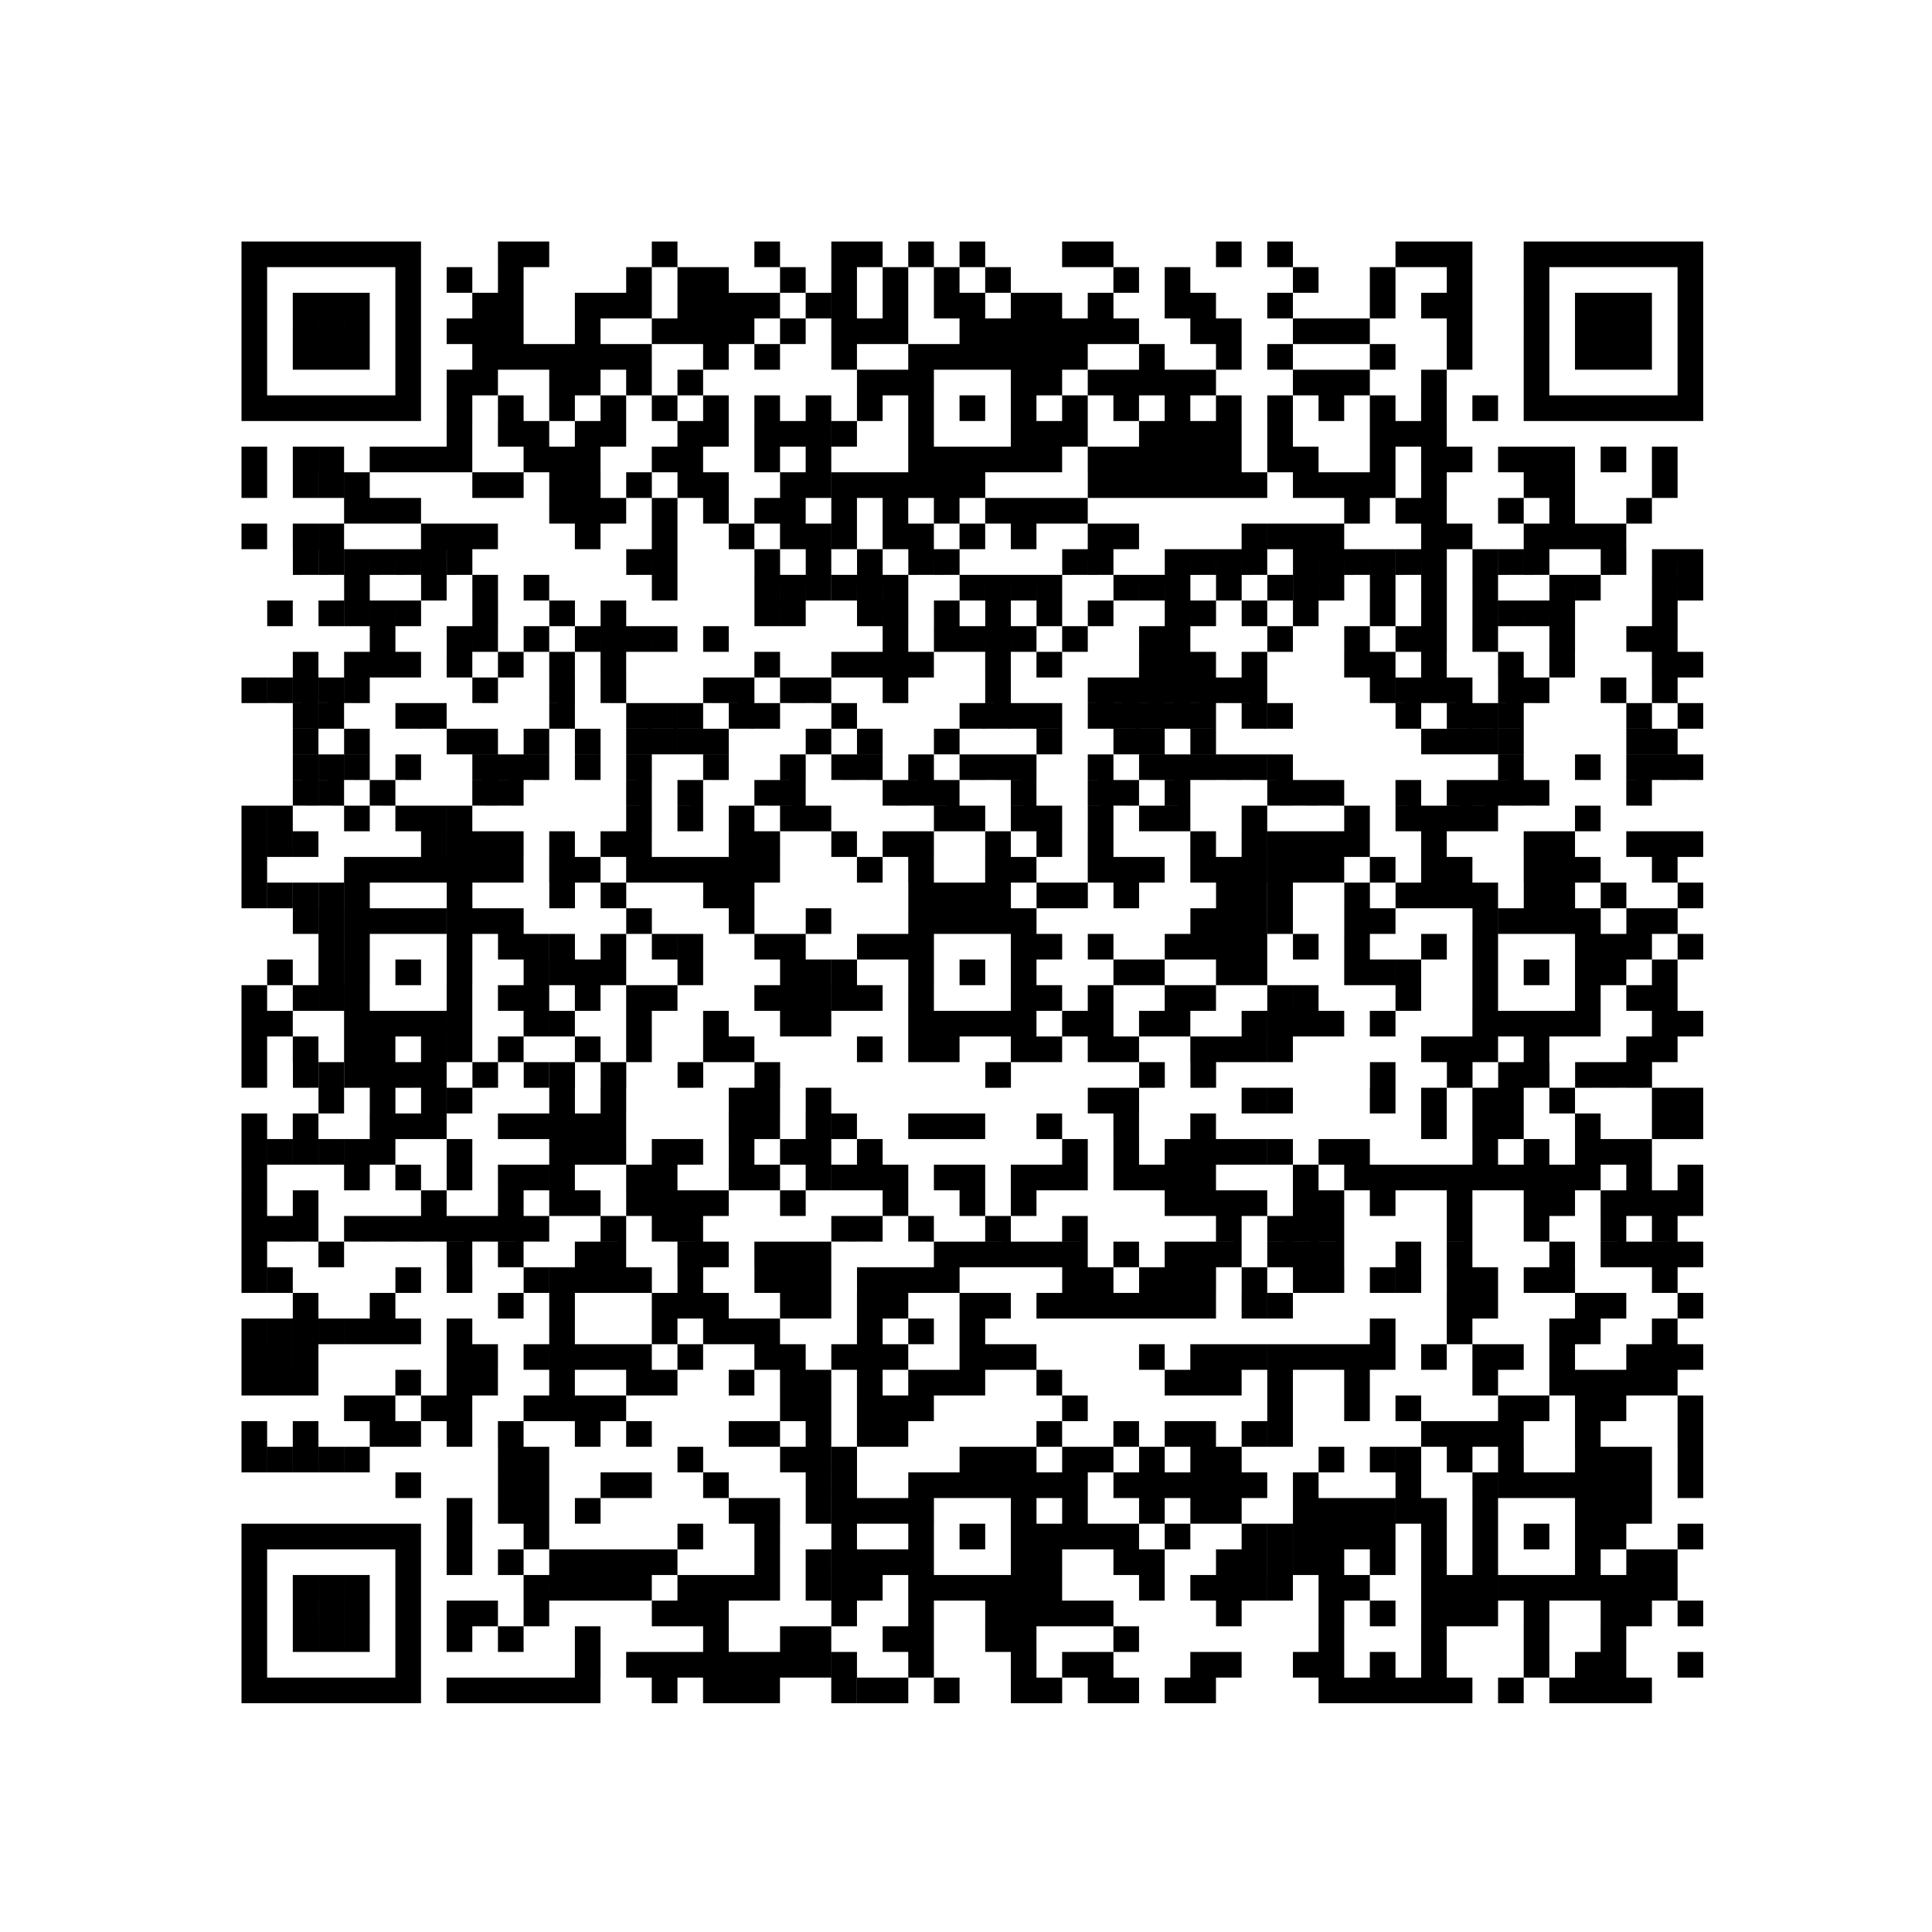 <svg xmlns="http://www.w3.org/2000/svg" xmlns:xlink="http://www.w3.org/1999/xlink" width="152" height="152" viewBox="0 0 152 152">
  <defs>
    <clipPath id="clip-path">
      <path id="União_1" data-name="União 1" d="M108.948,115v-2.017h2.017V115Zm-2.018,0v-2.017h2.018V115Zm-2.017,0v-2.017h2.017V115Zm-2.018,0v-2.017h2.018V115Zm-4.035,0v-2.017h2.018V115Zm-4.035,0v-2.017h2.017V115Zm-2.018,0v-2.017h2.018V115Zm-2.017,0v-2.017h2.017V115Zm-2.018,0v-2.017H90.79V115Zm-2.017,0v-2.017h2.017V115Zm-2.018,0v-2.017h2.018V115Zm-10.088,0v-2.017h2.018V115Zm-2.017,0v-2.017h2.017V115ZM68.6,115v-2.017h2.017V115Zm-2.018,0v-2.017H68.6V115Zm-4.035,0v-2.017h2.018V115Zm-2.018,0v-2.017h2.018V115Zm-6.052,0v-2.017h2.017V115Zm-4.035,0v-2.017h2.017V115Zm-2.018,0v-2.017h2.018V115ZM46.4,115v-2.017h2.017V115Zm-6.053,0v-2.017h2.017V115Zm-2.018,0v-2.017h2.018V115Zm-2.017,0v-2.017h2.017V115Zm-4.035,0v-2.017H34.3V115Zm-6.053,0v-2.017h2.018V115Zm-2.018,0v-2.017h2.018V115Zm-2.017,0v-2.017H24.21V115Zm-2.018,0v-2.017h2.018V115Zm-2.017,0v-2.017h2.017V115Zm-2.018,0v-2.017h2.018V115ZM0,115V100.877H14.123V115Zm2.017-2.017H12.105V102.895H2.017Zm110.965,0v-2.018H115v2.018Zm-6.053,0v-2.018h2.018v2.018Zm-2.017,0v-2.018h2.017v2.018Zm-4.035,0v-2.018h2.017v2.018Zm-8.07,0v-2.018h2.018v2.018Zm-4.035,0v-2.018H90.79v2.018Zm-4.035,0v-2.018h2.018v2.018Zm-2.017,0v-2.018h2.017v2.018Zm-6.053,0v-2.018h2.017v2.018Zm-2.018,0v-2.018h2.018v2.018Zm-8.07,0v-2.018H68.6v2.018Zm-2.017,0v-2.018h2.017v2.018Zm-4.035,0v-2.018h2.018v2.018Zm-8.07,0v-2.018h2.018v2.018Zm-6.052,0v-2.018h2.017v2.018Zm-2.018,0v-2.018H46.4v2.018Zm-2.018,0v-2.018h2.018v2.018Zm-2.017,0v-2.018h2.017v2.018Zm-2.018,0v-2.018h2.018v2.018Zm-2.017,0v-2.018h2.017v2.018Zm-2.018,0v-2.018h2.018v2.018Zm-2.017,0v-2.018H34.3v2.018Zm-2.018,0v-2.018h2.018v2.018Zm-4.035,0v-2.018h2.018v2.018Zm80.7-2.018v-2.017h2.018v2.017Zm-6.052,0v-2.017h2.017v2.017Zm-8.07,0v-2.017h2.018v2.017Zm-8.07,0v-2.017h2.018v2.017Zm-16.14,0v-2.017h2.017v2.017Zm-8.07,0v-2.017h2.018v2.017Zm-2.017,0v-2.017h2.017v2.017Zm-6.053,0v-2.017h2.018v2.017Zm-2.017,0v-2.017h2.017v2.017Zm-6.053,0v-2.017H46.4v2.017Zm-2.018,0v-2.017h2.018v2.017Zm-6.052,0v-2.017h2.017v2.017Zm-10.088,0v-2.017h2.018v2.017Zm-6.053,0v-2.017h2.018v2.017Zm-4.035,0v-2.017h2.018v2.017Zm-8.07,0v-2.017h2.018v2.017Zm-2.018,0v-2.017H8.07v2.017Zm-2.017,0v-2.017H6.052v2.017Zm108.948-2.017V106.93H115v2.018Zm-4.035,0V106.93h2.017v2.018Zm-2.018,0V106.93h2.018v2.018Zm-6.052,0V106.93h2.017v2.018Zm-4.035,0V106.93H98.86v2.018Zm-2.017,0V106.93h2.017v2.018Zm-2.018,0V106.93h2.018v2.018Zm-4.035,0V106.93H90.79v2.018Zm-4.035,0V106.93h2.018v2.018Zm-8.07,0V106.93h2.017v2.018Zm-10.088,0V106.93H68.6v2.018Zm-2.017,0V106.93h2.017v2.018Zm-2.018,0V106.93h2.018v2.018Zm-2.018,0V106.93h2.018v2.018Zm-2.017,0V106.93h2.017v2.018Zm-6.053,0V106.93h2.018v2.018Zm-6.052,0V106.93h2.017v2.018Zm-10.088,0V106.93h2.017v2.018Zm-2.018,0V106.93h2.018v2.018Zm-2.017,0V106.93H34.3v2.018Zm-10.088,0V106.93H24.21v2.018Zm-4.035,0V106.93h2.017v2.018Zm-2.018,0V106.93h2.018v2.018Zm-8.07,0V106.93h2.018v2.018Zm-2.018,0V106.93H8.07v2.018Zm-2.017,0V106.93H6.052v2.018Zm106.93-2.018v-2.017h2.018v2.017Zm-2.017,0v-2.017h2.017v2.017Zm-2.018,0v-2.017h2.018v2.017Zm-2.017,0v-2.017h2.017v2.017Zm-2.018,0v-2.017h2.018v2.017Zm-2.017,0v-2.017h2.017v2.017Zm-2.018,0v-2.017h2.018v2.017Zm-2.018,0v-2.017H98.86v2.017Zm-2.017,0v-2.017h2.017v2.017Zm-2.018,0v-2.017h2.018v2.017Zm-6.052,0v-2.017h2.017v2.017Zm-2.018,0v-2.017h2.018v2.017Zm-4.035,0v-2.017H82.72v2.017Zm-2.018,0v-2.017H80.7v2.017Zm-2.017,0v-2.017h2.017v2.017Zm-2.018,0v-2.017h2.018v2.017Zm-4.035,0v-2.017h2.018v2.017Zm-8.07,0v-2.017h2.018v2.017Zm-2.018,0v-2.017h2.018v2.017Zm-2.017,0v-2.017h2.017v2.017Zm-2.018,0v-2.017h2.018v2.017Zm-2.017,0v-2.017h2.017v2.017Zm-2.018,0v-2.017h2.018v2.017Zm-4.035,0v-2.017h2.018v2.017Zm-2.017,0v-2.017h2.017v2.017Zm-2.018,0v-2.017H46.4v2.017Zm-4.035,0v-2.017h2.017v2.017Zm-2.018,0v-2.017h2.018v2.017Zm-2.017,0v-2.017h2.017v2.017Zm-2.018,0v-2.017h2.018v2.017Zm-4.035,0v-2.017h2.018v2.017Zm-2.017,0v-2.017h2.017v2.017Zm-2.018,0v-2.017h2.018v2.017Zm-2.018,0v-2.017h2.018v2.017Zm-2.017,0v-2.017H24.21v2.017Zm-14.123,0v-2.017h2.018v2.017Zm-2.018,0v-2.017H8.07v2.017Zm-2.017,0v-2.017H6.052v2.017Zm106.93-2.017v-2.018h2.018v2.018Zm-2.017,0v-2.018h2.017v2.018Zm-4.035,0v-2.018h2.017v2.018Zm-8.07,0v-2.018H98.86v2.018Zm-4.035,0v-2.018h2.018v2.018Zm-4.035,0v-2.018H90.79v2.018Zm-4.035,0v-2.018h2.018v2.018Zm-2.017,0v-2.018h2.017v2.018Zm-2.018,0v-2.018H82.72v2.018Zm-2.018,0v-2.018H80.7v2.018Zm-2.017,0v-2.018h2.017v2.018Zm-6.053,0v-2.018h2.018v2.018Zm-2.017,0v-2.018h2.017v2.018Zm-6.053,0v-2.018h2.018v2.018Zm-2.018,0v-2.018h2.018v2.018Zm-8.07,0v-2.018h2.018v2.018Zm-2.017,0v-2.018h2.017v2.018Zm-2.018,0v-2.018h2.018v2.018Zm-2.017,0v-2.018h2.017v2.018Zm-2.018,0v-2.018H46.4v2.018Zm-4.035,0v-2.018h2.017v2.018Zm-8.07,0v-2.018H34.3v2.018Zm-2.018,0v-2.018h2.018v2.018Zm-2.017,0v-2.018h2.017v2.018Zm-2.018,0v-2.018h2.018v2.018Zm-2.018,0v-2.018h2.018v2.018Zm-4.035,0v-2.018h2.018v2.018Zm-4.035,0v-2.018h2.018v2.018Zm96.842-2.018v-2.017H115v2.017Zm-6.053,0v-2.017h2.018v2.017Zm-2.017,0v-2.017h2.017v2.017Zm-4.035,0v-2.017h2.017v2.017Zm-4.035,0v-2.017H98.86v2.017Zm-4.035,0v-2.017h2.018v2.017Zm-4.035,0v-2.017H90.79v2.017Zm-2.017,0v-2.017h2.017v2.017Zm-2.018,0v-2.017h2.018v2.017Zm-2.017,0v-2.017h2.017v2.017Zm-2.018,0v-2.017H82.72v2.017Zm-2.018,0v-2.017H80.7v2.017Zm-6.052,0v-2.017h2.017v2.017Zm-4.035,0v-2.017h2.017v2.017Zm-2.018,0v-2.017H68.6v2.017Zm-2.017,0v-2.017h2.017v2.017Zm-2.018,0v-2.017h2.018v2.017Zm-2.018,0v-2.017h2.018v2.017Zm-4.035,0v-2.017h2.018v2.017Zm-4.035,0v-2.017h2.018v2.017Zm-6.052,0v-2.017h2.017v2.017Zm-6.053,0v-2.017h2.017v2.017Zm-6.053,0v-2.017h2.018v2.017Zm-12.105,0v-2.017H24.21v2.017Zm-6.053,0v-2.017h2.018v2.017Zm92.807-2.017V98.86h2.017v2.018Zm-2.018,0V98.86h2.018v2.018Zm-2.017,0V98.86h2.017v2.018Zm-8.07,0V98.86H98.86v2.018Zm-4.035,0V98.86h2.018v2.018Zm-2.017,0V98.86h2.017v2.018Zm-2.018,0V98.86H90.79v2.018Zm-2.017,0V98.86h2.017v2.018Zm-2.018,0V98.86h2.018v2.018Zm-2.017,0V98.86h2.017v2.018Zm-6.053,0V98.86h2.017v2.018Zm-2.018,0V98.86h2.018v2.018Zm-4.035,0V98.86h2.018v2.018Zm-6.052,0V98.86h2.017v2.018Zm-4.035,0V98.86h2.018v2.018Zm-8.07,0V98.86h2.018v2.018Zm-2.017,0V98.86h2.017v2.018Zm-2.018,0V98.86h2.018v2.018Zm-2.017,0V98.86h2.017v2.018Zm-2.018,0V98.86H46.4v2.018Zm-4.035,0V98.86h2.017v2.018Zm-2.018,0V98.86h2.018v2.018Zm-12.105,0V98.86h2.018v2.018Zm-4.035,0V98.86H24.21v2.018Zm-2.018,0V98.86h2.018v2.018Zm-4.035,0V98.86h2.018v2.018Zm96.842-2.018V96.842H115V98.86Zm-4.035,0V96.842h2.017V98.86Zm-2.018,0V96.842h2.018V98.86Zm-2.017,0V96.842h2.017V98.86Zm-2.018,0V96.842h2.018V98.86Zm-2.017,0V96.842h2.017V98.86Zm-2.018,0V96.842h2.018V98.86Zm-2.018,0V96.842H98.86V98.86Zm-6.052,0V96.842h2.017V98.86Zm-8.07,0V96.842h2.017V98.86Zm-4.035,0V96.842H80.7V98.86Zm-2.017,0V96.842h2.017V98.86Zm-2.018,0V96.842h2.018V98.86Zm-2.017,0V96.842h2.017V98.86Zm-2.018,0V96.842h2.018V98.86Zm-2.017,0V96.842h2.017V98.86Zm-4.035,0V96.842h2.017V98.86Zm-2.018,0V96.842h2.018V98.86Zm-2.018,0V96.842h2.018V98.86Zm-2.017,0V96.842h2.017V98.86Zm-2.018,0V96.842h2.018V98.86Zm-2.017,0V96.842h2.017V98.86Zm-2.018,0V96.842h2.018V98.86Zm-6.052,0V96.842h2.017V98.86Zm-2.018,0V96.842H46.4V98.86Zm-8.07,0V96.842h2.017V98.86Zm-6.053,0V96.842h2.018V98.86Zm-2.017,0V96.842h2.017V98.86Zm-6.053,0V96.842H24.21V98.86Zm-2.018,0V96.842h2.018V98.86Zm-8.07,0V96.842h2.018V98.86Zm100.877-2.018V94.825H115v2.017Zm-4.035,0V94.825h2.017v2.017Zm-2.018,0V94.825h2.018v2.017Zm-2.017,0V94.825h2.017v2.017Zm-6.053,0V94.825h2.018v2.017Zm-4.035,0V94.825h2.017v2.017Zm-4.035,0V94.825h2.017v2.017Zm-2.018,0V94.825H90.79v2.017Zm-4.035,0V94.825h2.018v2.017Zm-8.07,0V94.825h2.017v2.017Zm-2.018,0V94.825h2.018v2.017Zm-4.035,0V94.825h2.018v2.017Zm-4.035,0V94.825H68.6v2.017Zm-2.017,0V94.825h2.017v2.017Zm-4.035,0V94.825h2.018v2.017Zm-2.017,0V94.825h2.017v2.017Zm-2.018,0V94.825h2.018v2.017Zm-10.087,0V94.825h2.017v2.017Zm-2.018,0V94.825H46.4v2.017Zm-2.018,0V94.825h2.018v2.017Zm-8.07,0V94.825h2.018v2.017Zm-12.105,0V94.825H24.21v2.017Zm-2.018,0V94.825h2.018v2.017Zm-12.105,0V94.825h2.018v2.017Zm-2.018,0V94.825H8.07v2.017Zm-2.017,0V94.825H6.052v2.017Zm-2.018,0V94.825H4.035v2.017ZM0,96.842V94.825H2.017v2.017Zm112.983-2.017V92.807H115v2.018Zm-8.07,0V92.807h2.017v2.018Zm-6.053,0V92.807h2.018v2.018Zm-2.018,0V92.807H98.86v2.018Zm-2.017,0V92.807h2.017v2.018Zm-2.018,0V92.807h2.018v2.018Zm-12.105,0V92.807H82.72v2.018Zm-2.018,0V92.807H80.7v2.018Zm-4.035,0V92.807h2.018v2.018Zm-2.017,0V92.807h2.017v2.018Zm-4.035,0V92.807h2.017v2.018Zm-6.053,0V92.807h2.018v2.018Zm-12.105,0V92.807h2.017v2.018Zm-2.018,0V92.807h2.018v2.018Zm-4.035,0V92.807H46.4v2.018Zm-4.035,0V92.807h2.017v2.018Zm-2.018,0V92.807h2.018v2.018Zm-8.07,0V92.807h2.018v2.018Zm-4.035,0V92.807h2.018v2.018Zm-6.053,0V92.807h2.018v2.018Zm-4.035,0V92.807h2.018v2.018Zm-4.035,0V92.807h2.018v2.018Zm-2.017,0V92.807h2.017v2.018Zm-6.053,0V92.807H6.052v2.018ZM0,94.825V92.807H2.017v2.018Zm112.983-2.018V90.79H115v2.017Zm-6.053,0V90.79h2.018v2.017Zm-2.017,0V90.79h2.017v2.017Zm-4.035,0V90.79h2.017v2.017Zm-2.018,0V90.79h2.018v2.017Zm-8.07,0V90.79h2.017v2.017Zm-4.035,0V90.79h2.017v2.017Zm-6.053,0V90.79H82.72v2.017Zm-16.14,0V90.79h2.017v2.017Zm-12.106,0V90.79h2.018v2.017Zm-2.017,0V90.79h2.017v2.017Zm-2.018,0V90.79h2.018v2.017Zm-4.035,0V90.79H46.4v2.017Zm-2.018,0V90.79h2.018v2.017Zm-14.123,0V90.79h2.017v2.017Zm-2.018,0V90.79h2.018v2.017Zm-2.018,0V90.79h2.018v2.017Zm-2.017,0V90.79H24.21v2.017Zm-6.053,0V90.79h2.018v2.017Zm-2.017,0V90.79H16.14v2.017Zm-4.035,0V90.79h2.017v2.017Zm-2.018,0V90.79h2.018v2.017ZM110.965,90.79V88.772h2.018V90.79Zm-2.017,0V88.772h2.017V90.79Zm-2.018,0V88.772h2.018V90.79Zm-2.017,0V88.772h2.017V90.79Zm-2.018,0V88.772h2.018V90.79Zm-6.053,0V88.772H98.86V90.79Zm-10.087,0V88.772h2.017V90.79Zm-6.053,0V88.772H82.72V90.79Zm-4.035,0V88.772h2.017V90.79Zm-2.018,0V88.772h2.018V90.79Zm-2.017,0V88.772h2.017V90.79Zm-10.088,0V88.772h2.018V90.79Zm-6.053,0V88.772h2.018V90.79Zm-2.017,0V88.772h2.017V90.79Zm-2.018,0V88.772h2.018V90.79Zm-4.035,0V88.772h2.018V90.79Zm-4.035,0V88.772H46.4V90.79Zm-2.018,0V88.772h2.018V90.79Zm-4.035,0V88.772h2.018V90.79Zm-6.052,0V88.772H34.3V90.79Zm-2.018,0V88.772h2.018V90.79Zm-6.053,0V88.772h2.018V90.79Zm-6.052,0V88.772h2.017V90.79Zm-2.018,0V88.772h2.018V90.79Zm-4.035,0V88.772h2.018V90.79Zm-8.07,0V88.772H6.052V90.79Zm-2.018,0V88.772H4.035V90.79ZM0,90.79V88.772H2.017V90.79Zm112.983-2.018V86.755H115v2.017Zm-2.018,0V86.755h2.018v2.017Zm-2.017,0V86.755h2.017v2.017Zm-6.053,0V86.755h2.018v2.017Zm-4.035,0V86.755h2.018v2.017Zm-2.018,0V86.755H98.86v2.017Zm-4.035,0V86.755h2.018v2.017Zm-4.035,0V86.755H90.79v2.017Zm-2.017,0V86.755h2.017v2.017Zm-2.018,0V86.755h2.018v2.017Zm-2.017,0V86.755h2.017v2.017Zm-2.018,0V86.755H82.72v2.017Zm-2.018,0V86.755H80.7v2.017Zm-2.017,0V86.755h2.017v2.017Zm-2.018,0V86.755h2.018v2.017Zm-4.035,0V86.755h2.018v2.017Zm-10.088,0V86.755h2.018v2.017Zm-2.017,0V86.755h2.017v2.017Zm-2.018,0V86.755h2.018v2.017Zm-6.052,0V86.755h2.017v2.017Zm-2.018,0V86.755h2.018v2.017Zm-2.017,0V86.755h2.017v2.017Zm-4.035,0V86.755h2.018v2.017Zm-2.017,0V86.755h2.017v2.017Zm-6.053,0V86.755h2.018v2.017Zm-4.035,0V86.755h2.018v2.017Zm-2.017,0V86.755h2.017v2.017Zm-2.018,0V86.755h2.018v2.017Zm-2.018,0V86.755h2.018v2.017Zm-2.017,0V86.755H24.21v2.017Zm-4.035,0V86.755h2.017v2.017Zm-2.018,0V86.755h2.018v2.017Zm-12.105,0V86.755H6.052v2.017Zm-2.018,0V86.755H4.035v2.017ZM0,88.772V86.755H2.017v2.017Zm110.965-2.017V84.737h2.018v2.018Zm-6.052,0V84.737h2.017v2.018Zm-2.018,0V84.737h2.018v2.018Zm-8.07,0V84.737h2.017v2.018Zm-6.053,0V84.737H90.79v2.018Zm-32.281,0V84.737h2.018v2.018Zm-4.035,0V84.737h2.018v2.018Zm-4.035,0V84.737h2.018v2.018Zm-8.07,0V84.737h2.017v2.018Zm-2.018,0V84.737h2.018v2.018Zm-2.017,0V84.737h2.017v2.018Zm-4.035,0V84.737H34.3v2.018Zm-8.07,0V84.737h2.018v2.018Zm-8.07,0V84.737h2.018v2.018Zm-4.035,0V84.737h2.018v2.018Zm-2.017,0V84.737h2.017v2.018Zm-2.018,0V84.737h2.018v2.018Zm-2.018,0V84.737H8.07v2.018Zm-2.017,0V84.737H6.052v2.018Zm-2.018,0V84.737H4.035v2.018ZM0,86.755V84.737H2.017v2.018Zm112.983-2.018V82.72H115v2.017Zm-6.053,0V82.72h2.018v2.017Zm-2.017,0V82.72h2.017v2.017Zm-8.07,0V82.72H98.86v2.017Zm-2.017,0V82.72h2.017v2.017Zm-14.123,0V82.72H82.72v2.017Zm-2.018,0V82.72H80.7v2.017Zm-4.035,0V82.72h2.018v2.017Zm-2.017,0V82.72h2.017v2.017Zm-2.018,0V82.72h2.018v2.017Zm-2.017,0V82.72h2.017v2.017Zm-2.018,0V82.72H68.6v2.017Zm-2.017,0V82.72h2.017v2.017Zm-2.018,0V82.72h2.018v2.017Zm-4.035,0V82.72h2.017v2.017Zm-2.018,0V82.72h2.018v2.017Zm-6.052,0V82.72h2.017v2.017Zm-2.018,0V82.72h2.018v2.017Zm-4.035,0V82.72H46.4v2.017Zm-2.018,0V82.72h2.018v2.017Zm-6.052,0V82.72h2.017v2.017Zm-2.018,0V82.72h2.018v2.017Zm-2.017,0V82.72H34.3v2.017Zm-8.07,0V82.72h2.018v2.017Zm-4.035,0V82.72h2.018v2.017Zm-10.087,0V82.72h2.017v2.017Zm-6.053,0V82.72H6.052v2.017Zm106.93-2.017V80.7h2.018V82.72Zm-8.07,0V80.7h2.018V82.72Zm-2.017,0V80.7h2.017V82.72Zm-4.035,0V80.7H98.86V82.72Zm-2.017,0V80.7h2.017V82.72Zm-4.035,0V80.7h2.017V82.72Zm-2.018,0V80.7H90.79V82.72Zm-4.035,0V80.7h2.018V82.72Zm-2.017,0V80.7h2.017V82.72Zm-4.035,0V80.7H80.7V82.72Zm-4.035,0V80.7h2.018V82.72Zm-2.017,0V80.7h2.017V82.72Zm-2.018,0V80.7h2.018V82.72Zm-4.035,0V80.7H68.6V82.72Zm-2.017,0V80.7h2.017V82.72Zm-10.088,0V80.7h2.017V82.72Zm-2.018,0V80.7h2.018V82.72Zm-2.017,0V80.7h2.017V82.72Zm-2.018,0V80.7h2.018V82.72Zm-4.035,0V80.7H46.4V82.72Zm-2.018,0V80.7h2.018V82.72Zm-2.017,0V80.7h2.017V82.72Zm-6.053,0V80.7h2.018V82.72Zm-4.035,0V80.7h2.018V82.72Zm-2.017,0V80.7h2.017V82.72Zm-2.018,0V80.7h2.018V82.72Zm-2.018,0V80.7h2.018V82.72Zm-2.017,0V80.7H24.21V82.72Zm-6.053,0V80.7h2.018V82.72Zm-4.035,0V80.7h2.018V82.72Zm-10.088,0V80.7H4.035V82.72ZM0,82.72V80.7H2.017V82.72ZM112.983,80.7V78.684H115V80.7Zm-2.018,0V78.684h2.018V80.7Zm-2.017,0V78.684h2.017V80.7Zm-2.018,0V78.684h2.018V80.7Zm-4.035,0V78.684h2.018V80.7Zm-8.07,0V78.684h2.017V80.7Zm-4.035,0V78.684h2.017V80.7Zm-6.053,0V78.684h2.018V80.7Zm-2.017,0V78.684h2.017V80.7Zm-2.018,0V78.684H82.72V80.7Zm-4.035,0V78.684h2.017V80.7Zm-2.018,0V78.684h2.018V80.7Zm-2.017,0V78.684h2.017V80.7Zm-4.035,0V78.684h2.017V80.7Zm-4.035,0V78.684h2.017V80.7Zm-2.018,0V78.684h2.018V80.7Zm-2.018,0V78.684h2.018V80.7Zm-2.017,0V78.684h2.017V80.7Zm-2.018,0V78.684h2.018V80.7Zm-2.017,0V78.684h2.017V80.7Zm-10.088,0V78.684H46.4V80.7Zm-2.018,0V78.684h2.018V80.7Zm-2.017,0V78.684h2.017V80.7Zm-4.035,0V78.684h2.017V80.7Zm-2.018,0V78.684h2.018V80.7Zm-6.052,0V78.684h2.017V80.7Zm-2.018,0V78.684h2.018V80.7Zm-6.053,0V78.684h2.018V80.7Zm-4.035,0V78.684h2.018V80.7Zm-10.088,0V78.684H8.07V80.7ZM0,80.7V78.684H2.017V80.7Zm110.965-2.018V76.667h2.018v2.017Zm-4.035,0V76.667h2.018v2.017Zm-6.052,0V76.667h2.017v2.017Zm-6.053,0V76.667h2.017v2.017Zm-10.088,0V76.667h2.018v2.017Zm-2.017,0V76.667h2.017v2.017Zm-2.018,0V76.667H82.72v2.017Zm-4.035,0V76.667h2.017v2.017Zm-12.105,0V76.667h2.017v2.017Zm-6.053,0V76.667h2.017v2.017Zm-6.053,0V76.667h2.018v2.017Zm-4.035,0V76.667h2.018v2.017Zm-2.017,0V76.667h2.017v2.017Zm-12.106,0V76.667h2.018v2.017Zm-2.017,0V76.667H34.3v2.017Zm-4.035,0V76.667h2.017v2.017Zm-6.053,0V76.667H24.21v2.017Zm-2.018,0V76.667h2.018v2.017Zm-2.017,0V76.667h2.017v2.017Zm-2.018,0V76.667h2.018v2.017Zm-2.017,0V76.667H16.14v2.017Zm-2.018,0V76.667h2.018v2.017Zm-2.017,0V76.667h2.017v2.017Zm-2.018,0V76.667h2.018v2.017Zm-4.035,0V76.667H6.052v2.017Zm-2.018,0V76.667H4.035v2.017ZM0,78.684V76.667H2.017v2.017Zm112.983-2.017V74.649H115v2.018Zm-2.018,0V74.649h2.018v2.018Zm-2.017,0V74.649h2.017v2.018Zm-2.018,0V74.649h2.018v2.018Zm-4.035,0V74.649h2.018v2.018Zm-2.017,0V74.649h2.017v2.018Zm-6.053,0V74.649h2.017v2.018Zm-6.053,0V74.649H90.79v2.018Zm-4.035,0V74.649h2.018v2.018Zm-2.017,0V74.649h2.017v2.018Zm-4.035,0V74.649H80.7v2.018Zm-2.017,0V74.649h2.017v2.018Zm-2.018,0V74.649h2.018v2.018Zm-2.017,0V74.649h2.017v2.018Zm-12.106,0V74.649h2.018v2.018Zm-4.035,0V74.649h2.018v2.018Zm-6.052,0V74.649h2.017v2.018Zm-8.07,0V74.649h2.018v2.018Zm-6.052,0V74.649h2.017v2.018Zm-2.018,0V74.649h2.018v2.018Zm-2.017,0V74.649H34.3v2.018Zm-2.018,0V74.649h2.018v2.018Zm-4.035,0V74.649h2.018v2.018Zm-2.018,0V74.649h2.018v2.018Zm-4.035,0V74.649h2.018v2.018Zm-6.052,0V74.649H16.14v2.018Zm-10.088,0V74.649H6.052v2.018ZM0,76.667V74.649H2.017v2.018Zm112.983-2.018V72.632H115v2.017Zm-4.035,0V72.632h2.017v2.017Zm-4.035,0V72.632h2.017v2.017Zm-2.018,0V72.632h2.018v2.017Zm-2.017,0V72.632h2.017v2.017Zm-2.018,0V72.632h2.018v2.017Zm-2.018,0V72.632H98.86v2.017Zm-2.017,0V72.632h2.017v2.017Zm-2.018,0V72.632h2.018v2.017Zm-2.017,0V72.632h2.017v2.017Zm-2.018,0V72.632H90.79v2.017Zm-2.017,0V72.632h2.017v2.017Zm-4.035,0V72.632h2.017v2.017Zm-8.07,0V72.632h2.018v2.017Zm-2.017,0V72.632h2.017v2.017Zm-2.018,0V72.632h2.018v2.017Zm-2.017,0V72.632h2.017v2.017Zm-4.035,0V72.632h2.017v2.017Zm-2.018,0V72.632h2.018v2.017Zm-2.018,0V72.632h2.018v2.017Zm-4.035,0V72.632h2.018v2.017Zm-2.017,0V72.632h2.017v2.017Zm-4.035,0V72.632h2.017v2.017Zm-2.018,0V72.632h2.018v2.017Zm-2.017,0V72.632h2.017v2.017Zm-2.018,0V72.632H46.4v2.017Zm-4.035,0V72.632h2.017v2.017Zm-2.018,0V72.632h2.018v2.017Zm-6.052,0V72.632H34.3v2.017Zm-2.018,0V72.632h2.018v2.017Zm-6.053,0V72.632h2.018v2.017Zm-2.017,0V72.632H24.21v2.017Zm-2.018,0V72.632h2.018v2.017Zm-4.035,0V72.632h2.018v2.017Zm-4.035,0V72.632h2.018v2.017Zm-4.035,0V72.632h2.018v2.017Zm-8.07,0V72.632H2.017v2.017Zm108.948-2.017V70.614h2.017v2.018Zm-2.018,0V70.614h2.018v2.018Zm-2.017,0V70.614h2.017v2.018Zm-4.035,0V70.614h2.017v2.018Zm-4.035,0V70.614H98.86v2.018Zm-10.087,0V70.614h2.017v2.018Zm-2.018,0V70.614h2.018v2.018Zm-4.035,0V70.614H82.72v2.018Zm-2.018,0V70.614H80.7v2.018Zm-2.017,0V70.614h2.017v2.018Zm-2.018,0V70.614h2.018v2.018Zm-2.017,0V70.614h2.017v2.018Zm-4.035,0V70.614h2.017v2.018Zm-4.035,0V70.614h2.017v2.018Zm-16.141,0V70.614h2.018v2.018Zm-4.035,0V70.614H46.4v2.018Zm-2.018,0V70.614h2.018v2.018Zm-4.035,0V70.614h2.018v2.018Zm-4.035,0V70.614h2.018v2.018Zm-2.017,0V70.614H34.3v2.018Zm-4.035,0V70.614h2.017v2.018Zm-2.018,0V70.614h2.018v2.018Zm-2.018,0V70.614h2.018v2.018Zm-8.07,0V70.614h2.018v2.018Zm-6.052,0V70.614h2.017v2.018Zm-2.018,0V70.614h2.018v2.018Zm-2.018,0V70.614H8.07v2.018Zm-2.017,0V70.614H6.052v2.018Zm-2.018,0V70.614H4.035v2.018ZM0,72.632V70.614H2.017v2.018Zm112.983-2.018V68.6H115v2.017Zm-2.018,0V68.6h2.018v2.017Zm-6.052,0V68.6h2.017v2.017Zm-6.053,0V68.6h2.018v2.017Zm-2.018,0V68.6H98.86v2.017Zm-4.035,0V68.6h2.018v2.017Zm-18.158,0V68.6h2.018v2.017Zm-6.052,0V68.6h2.017v2.017Zm-6.053,0V68.6h2.018v2.017Zm-6.053,0V68.6h2.018v2.017Zm-2.017,0V68.6h2.017v2.017Zm-2.018,0V68.6h2.018v2.017Zm-6.052,0V68.6h2.017v2.017Zm-2.018,0V68.6H46.4v2.017Zm-4.035,0V68.6h2.017v2.017Zm-2.018,0V68.6h2.018v2.017Zm-10.087,0V68.6h2.017v2.017Zm-2.018,0V68.6h2.018v2.017Zm-2.018,0V68.6h2.018v2.017Zm-2.017,0V68.6H24.21v2.017Zm-2.018,0V68.6h2.018v2.017Zm-6.052,0V68.6H16.14v2.017Zm-2.018,0V68.6h2.018v2.017Zm-2.017,0V68.6h2.017v2.017Zm-6.053,0V68.6H6.052v2.017ZM0,70.614V68.6H2.017v2.017ZM112.983,68.6V66.579H115V68.6Zm-2.018,0V66.579h2.018V68.6Zm-8.07,0V66.579h2.018V68.6Zm-4.035,0V66.579h2.018V68.6Zm-2.018,0V66.579H98.86V68.6Zm-4.035,0V66.579h2.018V68.6Zm-4.035,0V66.579H90.79V68.6Zm-8.07,0V66.579H82.72V68.6Zm-2.018,0V66.579H80.7V68.6ZM68.6,68.6V66.579h2.017V68.6Zm-2.018,0V66.579H68.6V68.6Zm-22.193,0V66.579H46.4V68.6Zm-4.035,0V66.579h2.017V68.6Zm-2.018,0V66.579h2.018V68.6Zm-10.087,0V66.579h2.017V68.6Zm-4.035,0V66.579h2.018V68.6Zm-8.07,0V66.579h2.018V68.6Zm-2.017,0V66.579H16.14V68.6Zm-4.035,0V66.579h2.017V68.6Zm-4.035,0V66.579H8.07V68.6Zm102.9-2.018V64.562h2.017v2.017Zm-2.018,0V64.562h2.018v2.017Zm-2.017,0V64.562h2.017v2.017Zm-4.035,0V64.562h2.017v2.017Zm-2.018,0V64.562h2.018v2.017Zm-4.035,0V64.562h2.017v2.017Zm-6.053,0V64.562H90.79v2.017Zm-14.123,0V64.562h2.018v2.017Zm-4.035,0V64.562h2.018v2.017Zm-12.105,0V64.562h2.017v2.017Zm-18.158,0V64.562h2.017v2.017Zm-6.053,0V64.562h2.018v2.017Zm-6.052,0V64.562h2.017v2.017Zm-4.035,0V64.562h2.018v2.017Zm-2.017,0V64.562H24.21v2.017Zm-4.035,0V64.562h2.017v2.017Zm-4.035,0V64.562H16.14v2.017Zm-2.018,0V64.562h2.018v2.017Zm-2.017,0V64.562h2.017v2.017Zm-2.018,0V64.562h2.018v2.017Zm-2.018,0V64.562H8.07v2.017Zm-2.017,0V64.562H6.052v2.017ZM0,66.579V64.562H2.017v2.017Zm110.965-2.017V62.544h2.018v2.018Zm-2.017,0V62.544h2.017v2.018Zm-8.07,0V62.544h2.017v2.018Zm-4.035,0V62.544H98.86v2.018Zm-2.017,0V62.544h2.017v2.018Zm-2.018,0V62.544h2.018v2.018Zm-12.105,0V62.544H82.72v2.018Zm-2.018,0V62.544H80.7v2.018Zm-2.017,0V62.544h2.017v2.018Zm-2.018,0V62.544h2.018v2.018Zm-6.052,0V62.544h2.017v2.018Zm-2.018,0V62.544H68.6v2.018Zm-4.035,0V62.544h2.018v2.018Zm-2.018,0V62.544h2.018v2.018Zm-6.052,0V62.544h2.017v2.018Zm-2.018,0V62.544h2.018v2.018Zm-4.035,0V62.544h2.018v2.018Zm-10.088,0V62.544h2.018v2.018Zm-2.017,0V62.544h2.017v2.018Zm-6.053,0V62.544h2.018v2.018Zm-4.035,0V62.544h2.018v2.018Zm-6.053,0V62.544h2.018v2.018Zm-4.035,0V62.544h2.018v2.018Zm-2.017,0V62.544H16.14v2.018Zm-4.035,0V62.544h2.017v2.018Zm-2.018,0V62.544h2.018v2.018Zm-4.035,0V62.544H6.052v2.018ZM0,64.562V62.544H2.017v2.018Zm112.983-2.018V60.526H115v2.018Zm-2.018,0V60.526h2.018v2.018Zm-6.052,0V60.526h2.017v2.018Zm-2.018,0V60.526h2.018v2.018Zm-2.017,0V60.526h2.017v2.018Zm-2.018,0V60.526h2.018v2.018Zm-2.018,0V60.526H98.86v2.018Zm-8.07,0V60.526H90.79v2.018Zm-4.035,0V60.526h2.018v2.018Zm-2.017,0V60.526h2.017v2.018Zm-2.018,0V60.526H82.72v2.018Zm-2.018,0V60.526H80.7v2.018Zm-6.052,0V60.526h2.017v2.018Zm-2.018,0V60.526h2.018v2.018Zm-4.035,0V60.526H68.6v2.018Zm-2.017,0V60.526h2.017v2.018Zm-4.035,0V60.526h2.018v2.018Zm-2.017,0V60.526h2.017v2.018Zm-2.018,0V60.526h2.018v2.018Zm-2.017,0V60.526h2.017v2.018Zm-2.018,0V60.526h2.018v2.018Zm-8.07,0V60.526H46.4v2.018Zm-2.018,0V60.526h2.018v2.018Zm-6.052,0V60.526h2.017v2.018Zm-6.053,0V60.526h2.018v2.018Zm-6.053,0V60.526h2.018v2.018Zm-2.017,0V60.526H24.21v2.018Zm-6.053,0V60.526h2.018v2.018Zm-2.017,0V60.526H16.14v2.018Zm-2.018,0V60.526h2.018v2.018Zm-2.017,0V60.526h2.017v2.018Zm-2.018,0V60.526h2.018v2.018Zm-6.053,0V60.526H4.035v2.018ZM0,62.544V60.526H2.017v2.018Zm110.965-2.018V58.509h2.018v2.017Zm-2.017,0V58.509h2.017v2.017Zm-4.035,0V58.509h2.017v2.017Zm-8.07,0V58.509H98.86v2.017Zm-6.052,0V58.509h2.017v2.017Zm-8.07,0V58.509h2.017v2.017Zm-2.018,0V58.509H82.72v2.017Zm-6.053,0V58.509h2.018v2.017Zm-2.017,0V58.509h2.017v2.017Zm-6.053,0V58.509H68.6v2.017Zm-4.035,0V58.509h2.018v2.017Zm-2.018,0V58.509h2.018v2.017Zm-8.07,0V58.509h2.018v2.017Zm-4.035,0V58.509h2.018v2.017Zm-2.017,0V58.509h2.017v2.017Zm-2.018,0V58.509H46.4v2.017Zm-2.018,0V58.509h2.018v2.017Zm-2.017,0V58.509h2.017v2.017Zm-8.07,0V58.509H34.3v2.017Zm-2.018,0V58.509h2.018v2.017Zm-4.035,0V58.509h2.018v2.017Zm-4.035,0V58.509H24.21v2.017Zm-2.018,0V58.509h2.018v2.017Zm-4.035,0V58.509h2.018v2.017Zm-8.07,0V58.509h2.018v2.017Zm-2.018,0V58.509H8.07v2.017Zm-2.017,0V58.509H6.052v2.017ZM0,60.526V58.509H2.017v2.017Zm110.965-2.017V56.491h2.018v2.018Zm-4.035,0V56.491h2.018v2.018Zm-2.017,0V56.491h2.017v2.018Zm-4.035,0V56.491h2.017v2.018Zm-4.035,0V56.491H98.86v2.018Zm-6.052,0V56.491h2.017v2.018Zm-2.018,0V56.491H90.79v2.018Zm-2.017,0V56.491h2.017v2.018Zm-8.07,0V56.491H80.7v2.018Zm-2.017,0V56.491h2.017v2.018Zm-6.053,0V56.491h2.018v2.018Zm-2.017,0V56.491h2.017v2.018Zm-8.07,0V56.491h2.018v2.018Zm-4.035,0V56.491h2.018v2.018Zm-4.035,0V56.491h2.018v2.018Zm-6.052,0V56.491h2.017v2.018Zm-2.018,0V56.491H46.4v2.018Zm-2.018,0V56.491h2.018v2.018Zm-8.07,0V56.491h2.018v2.018Zm-6.052,0V56.491h2.017v2.018Zm-2.018,0V56.491h2.018v2.018Zm-2.018,0V56.491h2.018v2.018Zm-2.017,0V56.491H24.21v2.018Zm-6.053,0V56.491h2.018v2.018Zm-4.035,0V56.491h2.018v2.018Zm-4.035,0V56.491h2.018v2.018Zm-2.018,0V56.491H8.07v2.018Zm-4.035,0V56.491H4.035v2.018Zm110.965-2.018V54.474H115v2.017Zm-4.035,0V54.474h2.017v2.017Zm-2.018,0V54.474h2.018v2.017Zm-2.017,0V54.474h2.017v2.017Zm-8.07,0V54.474H98.86v2.017Zm-4.035,0V54.474h2.018v2.017Zm-6.052,0V54.474h2.017v2.017Zm-4.035,0V54.474h2.017v2.017Zm-4.035,0V54.474H80.7v2.017Zm-2.017,0V54.474h2.017v2.017Zm-2.018,0V54.474h2.018v2.017Zm-2.017,0V54.474h2.017v2.017Zm-6.053,0V54.474H68.6v2.017Zm-4.035,0V54.474h2.018v2.017Zm-2.018,0V54.474h2.018v2.017Zm-8.07,0V54.474h2.018v2.017Zm-2.017,0V54.474h2.017v2.017Zm-2.018,0V54.474h2.018v2.017Zm-6.053,0V54.474h2.018v2.017Zm-2.017,0V54.474h2.017v2.017Zm-6.053,0V54.474h2.018v2.017Zm-2.017,0V54.474H34.3v2.017Zm-4.035,0V54.474h2.017v2.017Zm-4.035,0V54.474h2.018v2.017Zm-2.017,0V54.474H24.21v2.017Zm-2.018,0V54.474h2.018v2.017Zm-4.035,0V54.474h2.018v2.017Zm-8.07,0V54.474h2.018v2.017Zm-2.018,0V54.474H8.07v2.017Zm104.913-2.017V52.456h2.018v2.018Zm-2.017,0V52.456h2.017v2.018Zm-4.035,0V52.456h2.017v2.018Zm-2.018,0V52.456h2.018v2.018Zm-2.017,0V52.456h2.017v2.018Zm-2.018,0V52.456h2.018v2.018Zm-2.018,0V52.456H98.86v2.018Zm-8.07,0V52.456H90.79v2.018Zm-2.017,0V52.456h2.017v2.018Zm-6.053,0V52.456H82.72v2.018Zm-2.018,0V52.456H80.7v2.018Zm-2.017,0V52.456h2.017v2.018Zm-2.018,0V52.456h2.018v2.018Zm-14.123,0V52.456h2.018v2.018Zm-2.017,0V52.456h2.017v2.018Zm-2.018,0V52.456h2.018v2.018Zm-2.017,0V52.456h2.017v2.018Zm-2.018,0V52.456h2.018v2.018Zm-8.07,0V52.456H46.4v2.018Zm-6.053,0V52.456h2.018v2.018Zm-8.07,0V52.456h2.018v2.018Zm-10.088,0V52.456h2.018v2.018Zm-2.017,0V52.456h2.017v2.018Zm-2.018,0V52.456h2.018v2.018Zm-2.017,0V52.456H16.14v2.018Zm-2.018,0V52.456h2.018v2.018Zm-2.017,0V52.456h2.017v2.018Zm-2.018,0V52.456h2.018v2.018Zm-2.018,0V52.456H8.07v2.018Zm-2.017,0V52.456H6.052v2.018Zm108.948-2.018V50.439H115v2.017Zm-6.053,0V50.439h2.018v2.017Zm-4.035,0V50.439h2.018v2.017Zm-2.017,0V50.439h2.017v2.017Zm-4.035,0V50.439H98.86v2.017Zm-2.017,0V50.439h2.017v2.017Zm-2.018,0V50.439h2.018v2.017Zm-2.017,0V50.439h2.017v2.017Zm-4.035,0V50.439h2.017v2.017Zm-6.053,0V50.439H82.72v2.017Zm-2.018,0V50.439H80.7v2.017Zm-2.017,0V50.439h2.017v2.017Zm-8.07,0V50.439h2.017v2.017Zm-4.035,0V50.439h2.017v2.017Zm-2.018,0V50.439h2.018v2.017Zm-4.035,0V50.439h2.017v2.017Zm-2.018,0V50.439h2.018v2.017Zm-2.017,0V50.439h2.017v2.017Zm-2.018,0V50.439h2.018v2.017Zm-14.123,0V50.439h2.018v2.017Zm-2.017,0V50.439h2.017v2.017Zm-8.07,0V50.439h2.017v2.017Zm-4.035,0V50.439h2.018v2.017Zm-8.07,0V50.439h2.018v2.017Zm-8.07,0V50.439h2.018v2.017Zm-2.018,0V50.439H8.07v2.017Zm-2.017,0V50.439H6.052v2.017Zm-2.018,0V50.439H4.035v2.017ZM0,52.456V50.439H2.017v2.017Zm110.965-2.017V48.421h2.018v2.018Zm-6.052,0V48.421h2.017v2.018Zm-2.018,0V48.421h2.018v2.018Zm-2.017,0V48.421h2.017v2.018Zm-6.053,0V48.421h2.017v2.018Zm-2.018,0V48.421h2.018v2.018Zm-4.035,0V48.421H90.79v2.018Zm-4.035,0V48.421h2.018v2.018Zm-2.017,0V48.421h2.017v2.018Zm-2.018,0V48.421H82.72v2.018Zm-2.018,0V48.421H80.7v2.018Zm-2.017,0V48.421h2.017v2.018Zm-2.018,0V48.421h2.018v2.018Zm-4.035,0V48.421h2.018v2.018Zm-2.017,0V48.421h2.017v2.018Zm-2.018,0V48.421H68.6v2.018Zm-6.053,0V48.421h2.018v2.018Zm-2.017,0V48.421h2.017v2.018Zm-6.053,0V48.421h2.018v2.018Zm-4.035,0V48.421h2.018v2.018Zm-8.07,0V48.421h2.017v2.018Zm-2.018,0V48.421h2.018v2.018Zm-2.017,0V48.421h2.017v2.018Zm-2.018,0V48.421h2.018v2.018Zm-2.017,0V48.421H34.3v2.018Zm-2.018,0V48.421h2.018v2.018Zm-4.035,0V48.421h2.018v2.018Zm-2.018,0V48.421h2.018v2.018Zm-4.035,0V48.421h2.018v2.018Zm-2.017,0V48.421h2.017v2.018Zm-2.018,0V48.421h2.018v2.018Zm-2.017,0V48.421H16.14v2.018Zm-2.018,0V48.421h2.018v2.018Zm-2.017,0V48.421h2.017v2.018Zm-2.018,0V48.421h2.018v2.018Zm-8.07,0V48.421H2.017v2.018Zm112.983-2.018V46.4H115v2.017Zm-2.018,0V46.4h2.018v2.017Zm-2.017,0V46.4h2.017v2.017Zm-6.053,0V46.4h2.018v2.017Zm-2.017,0V46.4h2.017v2.017Zm-8.07,0V46.4h2.018v2.017Zm-6.052,0V46.4h2.017v2.017Zm-2.018,0V46.4h2.018v2.017Zm-2.017,0V46.4h2.017v2.017Zm-2.018,0V46.4H82.72v2.017Zm-2.018,0V46.4H80.7v2.017Zm-4.035,0V46.4h2.018v2.017Zm-8.07,0V46.4H68.6v2.017Zm-4.035,0V46.4h2.018v2.017Zm-4.035,0V46.4h2.017v2.017Zm-6.053,0V46.4h2.018v2.017Zm-2.017,0V46.4h2.017v2.017Zm-4.035,0V46.4h2.017v2.017Zm-6.053,0V46.4h2.017v2.017Zm-2.018,0V46.4h2.018v2.017Zm-8.07,0V46.4h2.018v2.017Zm-2.017,0V46.4h2.017v2.017Zm-4.035,0V46.4h2.018v2.017Zm-4.035,0V46.4h2.018v2.017Zm-2.017,0V46.4h2.017v2.017Zm-2.018,0V46.4h2.018v2.017Zm-2.017,0V46.4H16.14v2.017Zm-10.088,0V46.4H6.052v2.017Zm-2.018,0V46.4H4.035v2.017ZM0,48.421V46.4H2.017v2.017ZM104.913,46.4V44.386h2.017V46.4Zm-8.07,0V44.386H98.86V46.4Zm-2.017,0V44.386h2.017V46.4Zm-2.018,0V44.386h2.018V46.4Zm-2.017,0V44.386h2.017V46.4Zm-4.035,0V44.386h2.017V46.4Zm-8.07,0V44.386H80.7V46.4Zm-6.052,0V44.386h2.017V46.4Zm-2.018,0V44.386h2.018V46.4Zm-4.035,0V44.386H68.6V46.4Zm-4.035,0V44.386h2.018V46.4Zm-2.018,0V44.386h2.018V46.4Zm-4.035,0V44.386h2.018V46.4Zm-2.017,0V44.386h2.017V46.4Zm-10.088,0V44.386H46.4V46.4Zm-2.018,0V44.386h2.018V46.4Zm-4.035,0V44.386h2.018V46.4Zm-4.035,0V44.386h2.018V46.4Zm-4.035,0V44.386h2.018V46.4Zm-14.123,0V44.386h2.018V46.4Zm-2.017,0V44.386H16.14V46.4Zm-2.018,0V44.386h2.018V46.4Zm-4.035,0V44.386h2.018V46.4Zm-6.053,0V44.386H4.035V46.4ZM0,46.4V44.386H2.017V46.4Zm108.948-2.018V42.368h2.017v2.018Zm-8.07,0V42.368h2.017v2.018Zm-2.018,0V42.368h2.018v2.018Zm-2.018,0V42.368H98.86v2.018Zm-2.017,0V42.368h2.017v2.018Zm-4.035,0V42.368h2.017v2.018Zm-6.053,0V42.368h2.018v2.018Zm-2.017,0V42.368h2.017v2.018Zm-2.018,0V42.368H82.72v2.018Zm-8.07,0V42.368h2.017v2.018Zm-4.035,0V42.368h2.017v2.018Zm-2.018,0V42.368H68.6v2.018Zm-6.053,0V42.368h2.018v2.018Zm-6.052,0V42.368h2.017v2.018Zm-2.018,0V42.368h2.018v2.018Zm-2.017,0V42.368h2.017v2.018Zm-8.07,0V42.368h2.018v2.018Zm-2.017,0V42.368h2.017v2.018Zm-6.053,0V42.368h2.018v2.018Zm-4.035,0V42.368h2.018v2.018Zm-10.088,0V42.368h2.018v2.018Zm-2.017,0V42.368h2.017v2.018Zm-8.07,0V42.368h2.017v2.018Zm-4.035,0V42.368H8.07v2.018Zm-2.017,0V42.368H6.052v2.018Zm108.948-2.018V40.351H115v2.017Zm-2.018,0V40.351h2.018v2.017Zm-2.017,0V40.351h2.017v2.017Zm-4.035,0V40.351h2.017v2.017Zm-6.053,0V40.351h2.018v2.017Zm-18.158,0V40.351H82.72v2.017Zm-2.018,0V40.351H80.7v2.017Zm-2.017,0V40.351h2.017v2.017Zm-2.018,0V40.351h2.018v2.017Zm-2.017,0V40.351h2.017v2.017Zm-2.018,0V40.351h2.018v2.017Zm-4.035,0V40.351H68.6v2.017Zm-6.053,0V40.351h2.018v2.017Zm-2.017,0V40.351h2.017v2.017Zm-2.018,0V40.351h2.018v2.017Zm-4.035,0V40.351h2.018v2.017Zm-4.035,0V40.351h2.018v2.017Zm-2.017,0V40.351h2.017v2.017Zm-4.035,0V40.351h2.018v2.017Zm-6.052,0V40.351h2.017v2.017Zm-6.053,0V40.351h2.018v2.017Zm-4.035,0V40.351h2.018v2.017Zm-4.035,0V40.351H24.21v2.017Zm-2.018,0V40.351h2.018v2.017Zm-2.017,0V40.351h2.017v2.017Zm-6.053,0V40.351h2.018v2.017Zm-4.035,0V40.351h2.018v2.017Zm-2.018,0V40.351H8.07v2.017Zm-2.017,0V40.351H6.052v2.017Zm106.93-2.017V38.333h2.018v2.018Zm-2.017,0V38.333h2.017v2.018Zm-10.088,0V38.333h2.018v2.018Zm-2.018,0V38.333H98.86v2.018Zm-2.017,0V38.333h2.017v2.018Zm-2.018,0V38.333h2.018v2.018Zm-18.158,0V38.333h2.018v2.018Zm-4.035,0V38.333h2.018v2.018Zm-2.017,0V38.333h2.017v2.018Zm-6.053,0V38.333h2.018v2.018Zm-8.07,0V38.333h2.017v2.018Zm-6.053,0V38.333h2.018v2.018Zm-4.035,0V38.333H46.4v2.018Zm-8.07,0V38.333h2.017v2.018Zm-2.018,0V38.333h2.018v2.018Zm-2.017,0V38.333H34.3v2.018Zm-2.018,0V38.333h2.018v2.018Zm-4.035,0V38.333h2.018v2.018Zm-4.035,0V38.333H24.21v2.018Zm-4.035,0V38.333h2.017v2.018Zm-2.018,0V38.333h2.018v2.018Zm-8.07,0V38.333h2.018v2.018Zm-4.035,0V38.333H6.052v2.018Zm108.948-2.018V36.316H115v2.017Zm-4.035,0V36.316h2.017v2.017Zm-10.088,0V36.316h2.018v2.017Zm-2.018,0V36.316H98.86v2.017Zm-2.017,0V36.316h2.017v2.017Zm-4.035,0V36.316h2.017v2.017Zm-10.088,0V36.316H82.72v2.017Zm-2.018,0V36.316H80.7v2.017Zm-4.035,0V36.316h2.018v2.017Zm-2.017,0V36.316h2.017v2.017Zm-2.018,0V36.316h2.018v2.017Zm-2.017,0V36.316h2.017v2.017Zm-2.018,0V36.316H68.6v2.017Zm-4.035,0V36.316h2.018v2.017Zm-2.018,0V36.316h2.018v2.017Zm-2.017,0V36.316h2.017v2.017Zm-2.018,0V36.316h2.018v2.017Zm-10.087,0V36.316h2.017v2.017Zm-6.053,0V36.316h2.017v2.017Zm-2.018,0V36.316h2.018v2.017Zm-4.035,0V36.316h2.018v2.017Zm-2.017,0V36.316H34.3v2.017Zm-2.018,0V36.316h2.018v2.017Zm-6.053,0V36.316h2.018v2.017Zm-10.087,0V36.316H16.14v2.017Zm-2.018,0V36.316h2.018v2.017Zm-6.053,0V36.316H8.07v2.017Zm-2.017,0V36.316H6.052v2.017Zm106.93-2.017V34.3h2.018v2.018Zm-4.035,0V34.3h2.018v2.018Zm-6.052,0V34.3h2.017v2.018Zm-2.018,0V34.3h2.018v2.018Zm-4.035,0V34.3h2.017v2.018Zm-2.018,0V34.3h2.018v2.018Zm-2.017,0V34.3h2.017v2.018Zm-2.018,0V34.3H90.79v2.018Zm-10.088,0V34.3H80.7v2.018Zm-2.017,0V34.3h2.017v2.018Zm-2.018,0V34.3h2.018v2.018Zm-2.017,0V34.3h2.017v2.018Zm-2.018,0V34.3h2.018v2.018Zm-2.017,0V34.3h2.017v2.018Zm-2.018,0V34.3H68.6v2.018Zm-8.07,0V34.3h2.017v2.018Zm-8.07,0V34.3h2.017v2.018Zm-6.053,0V34.3H46.4v2.018Zm-2.018,0V34.3h2.018v2.018Zm-4.035,0V34.3h2.018v2.018Zm-2.017,0V34.3h2.017v2.018Zm-8.07,0V34.3h2.017v2.018Zm-4.035,0V34.3h2.018v2.018Zm-6.052,0V34.3h2.017v2.018Zm-10.088,0V34.3h2.018v2.018Zm-2.018,0V34.3H8.07v2.018Zm-2.017,0V34.3H6.052v2.018Zm-2.018,0V34.3H4.035v2.018ZM0,36.316V34.3H2.017v2.018ZM112.983,34.3V32.281H115V34.3Zm-2.018,0V32.281h2.018V34.3Zm-8.07,0V32.281h2.018V34.3Zm-4.035,0V32.281h2.018V34.3Zm-6.053,0V32.281h2.018V34.3Zm-4.035,0V32.281H90.79V34.3Zm-2.017,0V32.281h2.017V34.3Zm-8.07,0V32.281H80.7V34.3Zm-4.035,0V32.281h2.018V34.3Zm-2.017,0V32.281h2.017V34.3Zm-2.018,0V32.281h2.018V34.3Zm-8.07,0V32.281h2.018V34.3Zm-4.035,0V32.281h2.017V34.3Zm-6.053,0V32.281h2.018V34.3Zm-2.017,0V32.281h2.017V34.3Zm-2.018,0V32.281h2.018V34.3Zm-2.017,0V32.281h2.017V34.3Zm-6.053,0V32.281h2.017V34.3Zm-12.105,0V32.281h2.017V34.3Zm-4.035,0V32.281h2.018V34.3Zm-4.035,0V32.281h2.018V34.3Zm-4.035,0V32.281h2.018V34.3Zm-4.035,0V32.281h2.018V34.3Zm-2.017,0V32.281h2.017V34.3Zm-2.018,0V32.281h2.018V34.3Zm-4.035,0V32.281H6.052V34.3Zm106.93-2.017V30.263h2.018v2.018Zm-2.017,0V30.263h2.017v2.018Zm-6.053,0V30.263h2.018v2.018Zm-6.053,0V30.263H98.86v2.018Zm-4.035,0V30.263h2.018v2.018Zm-2.017,0V30.263h2.017v2.018Zm-4.035,0V30.263h2.017v2.018Zm-6.053,0V30.263H82.72v2.018Zm-8.07,0V30.263h2.017v2.018Zm-2.018,0V30.263h2.018v2.018Zm-6.052,0V30.263h2.017v2.018Zm-4.035,0V30.263h2.018v2.018Zm-2.017,0V30.263h2.017v2.018Zm-2.018,0V30.263h2.018v2.018Zm-2.017,0V30.263h2.017v2.018Zm-4.035,0V30.263h2.017v2.018Zm-14.123,0V30.263h2.017v2.018Zm-4.035,0V30.263H34.3v2.018Zm-2.018,0V30.263h2.018v2.018Zm-2.017,0V30.263h2.017v2.018Zm-2.018,0V30.263h2.018v2.018Zm-4.035,0V30.263H24.21v2.018Zm-4.035,0V30.263h2.017v2.018Zm-2.018,0V30.263h2.018v2.018Zm-6.052,0V30.263h2.017v2.018Zm100.877-2.018V28.246h2.018v2.017Zm-8.07,0V28.246h2.018v2.017Zm-2.017,0V28.246h2.017v2.017Zm-2.018,0V28.246h2.018v2.017Zm-2.018,0V28.246H98.86v2.017Zm-4.035,0V28.246h2.018v2.017Zm-4.035,0V28.246H90.79v2.017Zm-6.052,0V28.246h2.017v2.017Zm-4.035,0V28.246H80.7v2.017Zm-4.035,0V28.246h2.018v2.017Zm-2.017,0V28.246h2.017v2.017Zm-6.053,0V28.246H68.6v2.017Zm-4.035,0V28.246h2.018v2.017Zm-4.035,0V28.246h2.017v2.017Zm-4.035,0V28.246h2.017v2.017Zm-4.035,0V28.246h2.017v2.017Zm-2.018,0V28.246h2.018v2.017Zm-6.053,0V28.246h2.018v2.017Zm-2.017,0V28.246h2.017v2.017Zm-12.105,0V28.246h2.017v2.017Zm-4.035,0V28.246h2.018v2.017Zm-6.052,0V28.246h2.017v2.017Zm-6.053,0V28.246h2.018v2.017Zm-2.017,0V28.246h2.017v2.017Zm-2.018,0V28.246h2.018v2.017Zm-2.018,0V28.246H8.07v2.017Zm-4.035,0V28.246H4.035v2.017Zm110.965-2.017V26.228H115v2.018Zm-2.018,0V26.228h2.018v2.018Zm-6.052,0V26.228h2.017v2.018Zm-2.018,0V26.228h2.018v2.018Zm-6.053,0V26.228H98.86v2.018Zm-4.035,0V26.228h2.018v2.018Zm-4.035,0V26.228H90.79v2.018Zm-4.035,0V26.228h2.018v2.018Zm-2.017,0V26.228h2.017v2.018Zm-2.018,0V26.228H82.72v2.018Zm-4.035,0V26.228h2.017v2.018Zm-4.035,0V26.228h2.017v2.018Zm-2.018,0V26.228h2.018v2.018Zm-2.017,0V26.228h2.017v2.018Zm-6.053,0V26.228h2.018v2.018Zm-2.018,0V26.228h2.018v2.018Zm-2.017,0V26.228h2.017v2.018Zm-2.018,0V26.228h2.018v2.018Zm-6.052,0V26.228h2.017v2.018Zm-2.018,0V26.228h2.018v2.018Zm-2.017,0V26.228h2.017v2.018Zm-2.018,0V26.228H46.4v2.018Zm-2.018,0V26.228h2.018v2.018Zm-2.017,0V26.228h2.017v2.018Zm-8.07,0V26.228H34.3v2.018Zm-10.088,0V26.228H24.21v2.018Zm-4.035,0V26.228h2.017v2.018Zm-4.035,0V26.228H16.14v2.018Zm-6.053,0V26.228h2.018v2.018Zm104.913-2.018V24.21H115v2.018Zm-2.018,0V24.21h2.018v2.018Zm-4.035,0V24.21h2.018v2.018Zm-6.052,0V24.21h2.017v2.018Zm-2.018,0V24.21h2.018v2.018Zm-2.018,0V24.21H98.86v2.018Zm-4.035,0V24.21h2.018v2.018Zm-2.017,0V24.21h2.017v2.018Zm-2.018,0V24.21H90.79v2.018Zm-2.017,0V24.21h2.017v2.018Zm-2.018,0V24.21h2.018v2.018Zm-2.017,0V24.21h2.017v2.018Zm-4.035,0V24.21H80.7v2.018Zm-2.017,0V24.21h2.017v2.018Zm-2.018,0V24.21h2.018v2.018Zm-2.017,0V24.21h2.017v2.018Zm-6.053,0V24.21H68.6v2.018Zm-2.017,0V24.21h2.017v2.018Zm-10.088,0V24.21h2.017v2.018Zm-2.018,0V24.21h2.018v2.018Zm-4.035,0V24.21h2.018v2.018Zm-4.035,0V24.21H46.4v2.018Zm-4.035,0V24.21h2.017v2.018Zm-8.07,0V24.21H34.3v2.018Zm-2.018,0V24.21h2.018v2.018Zm-14.123,0V24.21h2.018v2.018Zm-2.017,0V24.21H16.14v2.018Zm-2.018,0V24.21h2.018v2.018Zm-2.017,0V24.21h2.017v2.018Zm-2.018,0V24.21h2.018v2.018Zm-2.018,0V24.21H8.07v2.018Zm-2.017,0V24.21H6.052v2.018ZM106.93,24.21V22.193h2.018V24.21Zm-2.017,0V22.193h2.017V24.21Zm-2.018,0V22.193h2.018V24.21Zm-2.017,0V22.193h2.017V24.21Zm-6.053,0V22.193h2.017V24.21Zm-2.018,0V22.193h2.018V24.21Zm-8.07,0V22.193h2.018V24.21Zm-2.017,0V22.193h2.017V24.21Zm-2.018,0V22.193H82.72V24.21Zm-2.018,0V22.193H80.7V24.21Zm-10.087,0V22.193h2.017V24.21Zm-2.018,0V22.193H68.6V24.21Zm-6.053,0V22.193h2.018V24.21Zm-4.035,0V22.193h2.018V24.21Zm-4.035,0V22.193h2.018V24.21Zm-2.017,0V22.193h2.017V24.21Zm-4.035,0V22.193h2.017V24.21Zm-2.018,0V22.193H46.4V24.21Zm-2.018,0V22.193h2.018V24.21Zm-4.035,0V22.193h2.018V24.21Zm-6.052,0V22.193H34.3V24.21Zm-6.053,0V22.193h2.018V24.21Zm-8.07,0V22.193h2.017V24.21Zm-2.018,0V22.193h2.018V24.21Zm-2.017,0V22.193H16.14V24.21Zm-8.07,0V22.193H8.07V24.21Zm-2.017,0V22.193H6.052V24.21ZM0,24.21V22.193H2.017V24.21Zm108.948-2.017V20.175h2.017v2.018Zm-6.053,0V20.175h2.018v2.018Zm-4.035,0V20.175h2.018v2.018Zm-6.053,0V20.175h2.018v2.018Zm-2.017,0V20.175h2.017v2.018Zm-4.035,0V20.175h2.017v2.018Zm-22.193,0V20.175h2.017v2.018Zm-2.018,0V20.175h2.018v2.018Zm-2.018,0V20.175h2.018v2.018Zm-2.017,0V20.175h2.017v2.018Zm-4.035,0V20.175h2.017v2.018Zm-4.035,0V20.175h2.017v2.018Zm-4.035,0V20.175h2.017v2.018Zm-4.035,0V20.175h2.018v2.018Zm-2.017,0V20.175h2.017v2.018Zm-4.035,0V20.175h2.017v2.018Zm-4.035,0V20.175H34.3v2.018Zm-4.035,0V20.175h2.017v2.018Zm-2.018,0V20.175h2.018v2.018Zm-2.018,0V20.175h2.018v2.018Zm-12.105,0V20.175h2.018v2.018Zm-2.017,0V20.175h2.017v2.018Zm-2.018,0V20.175h2.018v2.018Zm102.895-2.018V18.158h2.018v2.017Zm-8.07,0V18.158h2.018v2.017Zm-2.017,0V18.158h2.017v2.017Zm-8.07,0V18.158h2.018v2.017Zm-4.035,0V18.158H90.79v2.017Zm-2.017,0V18.158h2.017v2.017Zm-2.018,0V18.158h2.018v2.017Zm-2.017,0V18.158h2.017v2.017Zm-4.035,0V18.158H80.7v2.017Zm-2.017,0V18.158h2.017v2.017Zm-2.018,0V18.158h2.018v2.017Zm-2.017,0V18.158h2.017v2.017Zm-2.018,0V18.158h2.018v2.017Zm-2.017,0V18.158h2.017v2.017Zm-2.018,0V18.158H68.6v2.017Zm-10.088,0V18.158h2.018v2.017Zm-2.017,0V18.158h2.017v2.017Zm-2.018,0V18.158h2.018v2.017Zm-2.017,0V18.158h2.017v2.017Zm-2.018,0V18.158h2.018v2.017Zm-2.017,0V18.158h2.017v2.017Zm-2.018,0V18.158H46.4v2.017Zm-2.018,0V18.158h2.018v2.017Zm-6.052,0V18.158h2.017v2.017Zm-2.018,0V18.158h2.018v2.017Zm-4.035,0V18.158h2.018v2.017Zm-4.035,0V18.158h2.018v2.017Zm-2.018,0V18.158h2.018v2.017Zm-4.035,0V18.158h2.018v2.017Zm-2.017,0V18.158h2.017v2.017Zm-10.088,0V18.158h2.018v2.017Zm-2.018,0V18.158H8.07v2.017Zm-2.017,0V18.158H6.052v2.017ZM0,20.175V18.158H2.017v2.017Zm110.965-2.017V16.14h2.018v2.018Zm-4.035,0V16.14h2.018v2.018Zm-4.035,0V16.14h2.018v2.018Zm-2.017,0V16.14h2.017v2.018Zm-2.018,0V16.14h2.018v2.018Zm-4.035,0V16.14h2.017v2.018Zm-2.018,0V16.14h2.018v2.018Zm-4.035,0V16.14H90.79v2.018Zm-6.052,0V16.14h2.017v2.018Zm-2.018,0V16.14H82.72v2.018Zm-4.035,0V16.14h2.017v2.018Zm-2.018,0V16.14h2.018v2.018Zm-2.017,0V16.14h2.017v2.018Zm-2.018,0V16.14h2.018v2.018Zm-2.017,0V16.14h2.017v2.018Zm-2.018,0V16.14H68.6v2.018Zm-4.035,0V16.14h2.018v2.018Zm-2.018,0V16.14h2.018v2.018Zm-2.017,0V16.14h2.017v2.018Zm-2.018,0V16.14h2.018v2.018Zm-2.017,0V16.14h2.017v2.018Zm-2.018,0V16.14h2.018v2.018Zm-8.07,0V16.14H46.4v2.018Zm-4.035,0V16.14h2.017v2.018Zm-6.053,0V16.14h2.018v2.018Zm-2.017,0V16.14H34.3v2.018Zm-6.053,0V16.14h2.018v2.018Zm-2.018,0V16.14h2.018v2.018Zm-2.017,0V16.14H24.21v2.018Zm-6.053,0V16.14h2.018v2.018Zm-2.017,0V16.14H16.14v2.018Zm-2.018,0V16.14h2.018v2.018Zm-2.017,0V16.14h2.017v2.018Zm-4.035,0V16.14H8.07v2.018Zm-2.017,0V16.14H6.052v2.018ZM0,18.158V16.14H2.017v2.018ZM92.807,16.14V14.123h2.018V16.14Zm-2.017,0V14.123h2.017V16.14Zm-2.018,0V14.123H90.79V16.14Zm-8.07,0V14.123H82.72V16.14Zm-4.035,0V14.123h2.017V16.14Zm-2.018,0V14.123h2.018V16.14Zm-2.017,0V14.123h2.017V16.14Zm-2.018,0V14.123h2.018V16.14Zm-6.052,0V14.123h2.017V16.14Zm-2.018,0V14.123h2.018V16.14Zm-2.018,0V14.123h2.018V16.14Zm-8.07,0V14.123h2.018V16.14Zm-6.052,0V14.123h2.017V16.14Zm-2.018,0V14.123H46.4V16.14Zm-2.018,0V14.123h2.018V16.14Zm-2.017,0V14.123h2.017V16.14Zm-4.035,0V14.123h2.017V16.14Zm-2.018,0V14.123h2.018V16.14Zm-6.052,0V14.123h2.017V16.14Zm-2.018,0V14.123h2.018V16.14Zm-4.035,0V14.123H24.21V16.14Zm-2.018,0V14.123h2.018V16.14Zm-4.035,0V14.123h2.018V16.14Zm84.737-2.017V0H115V14.123Zm2.017-2.018h10.088V2.017H102.895Zm-6.053,2.018V12.105H98.86v2.018Zm-4.035,0V12.105h2.018v2.018Zm-4.035,0V12.105H90.79v2.018Zm-4.035,0V12.105h2.018v2.018Zm-4.035,0V12.105H82.72v2.018Zm-4.035,0V12.105h2.017v2.018Zm-4.035,0V12.105h2.017v2.018Zm-4.035,0V12.105h2.017v2.018Zm-4.035,0V12.105h2.017v2.018Zm-4.035,0V12.105h2.018v2.018Zm-4.035,0V12.105h2.018v2.018Zm-4.035,0V12.105h2.018v2.018Zm-4.035,0V12.105h2.018v2.018Zm-4.035,0V12.105H46.4v2.018Zm-4.035,0V12.105h2.017v2.018Zm-4.035,0V12.105h2.017v2.018Zm-4.035,0V12.105H34.3v2.018Zm-4.035,0V12.105h2.017v2.018Zm-4.035,0V12.105h2.018v2.018Zm-4.035,0V12.105h2.018v2.018Zm-4.035,0V12.105h2.018v2.018ZM0,14.123V0H14.123V14.123Zm2.017-2.018H12.105V2.017H2.017Zm90.79,0V10.088h2.018v2.017Zm-6.052,0V10.088h2.017v2.017Zm-2.018,0V10.088h2.018v2.017Zm-2.017,0V10.088h2.017v2.017Zm-8.07,0V10.088h2.018v2.017Zm-2.017,0V10.088h2.017v2.017Zm-2.018,0V10.088h2.018v2.017Zm-2.017,0V10.088h2.017v2.017Zm-2.018,0V10.088H68.6v2.017Zm-4.035,0V10.088h2.018v2.017Zm-2.018,0V10.088h2.018v2.017Zm-8.07,0V10.088h2.018v2.017Zm-2.017,0V10.088h2.017v2.017Zm-2.018,0V10.088h2.018v2.017Zm-14.123,0V10.088h2.018v2.017Zm-4.035,0V10.088h2.018v2.017Zm-4.035,0V10.088h2.018v2.017Zm-2.018,0V10.088h2.018v2.017Zm-6.052,0V10.088h2.017v2.017Zm-2.018,0V10.088h2.018v2.017Zm92.807-2.017V8.07h2.017v2.018Zm-2.018,0V8.07h2.018v2.018Zm-2.017,0V8.07h2.017v2.018Zm-10.088,0V8.07h2.017v2.018Zm-6.053,0V8.07H90.79v2.018Zm-8.07,0V8.07H82.72v2.018Zm-4.035,0V8.07h2.017v2.018Zm-6.053,0V8.07h2.018v2.018Zm-6.052,0V8.07h2.017v2.018Zm-2.018,0V8.07h2.018v2.018Zm-2.018,0V8.07h2.018v2.018Zm-2.017,0V8.07h2.017v2.018Zm-2.018,0V8.07h2.018v2.018Zm-2.017,0V8.07h2.017v2.018Zm-2.018,0V8.07h2.018v2.018Zm-6.052,0V8.07h2.017v2.018Zm-6.053,0V8.07h2.017v2.018Zm-4.035,0V8.07h2.017v2.018Zm-6.053,0V8.07h2.018v2.018Zm-2.017,0V8.07h2.017v2.018Zm-2.018,0V8.07h2.018v2.018Zm-2.018,0V8.07h2.018v2.018Zm-2.017,0V8.07H24.21v2.018Zm-2.018,0V8.07h2.018v2.018Zm-2.017,0V8.07h2.017v2.018Zm-10.088,0V8.07h2.018v2.018Zm-2.018,0V8.07H8.07v2.018Zm-2.017,0V8.07H6.052v2.018ZM108.948,8.07V6.052h2.017V8.07Zm-2.018,0V6.052h2.018V8.07Zm-2.017,0V6.052h2.017V8.07Zm-10.088,0V6.052h2.017V8.07Zm-8.07,0V6.052h2.017V8.07Zm-2.018,0V6.052h2.018V8.07Zm-2.017,0V6.052h2.017V8.07Zm-6.053,0V6.052h2.017V8.07Zm-2.018,0V6.052h2.018V8.07Zm-6.052,0V6.052h2.017V8.07Zm-2.018,0V6.052H68.6V8.07Zm-2.017,0V6.052h2.017V8.07Zm-2.018,0V6.052h2.018V8.07Zm-2.018,0V6.052h2.018V8.07Zm-2.017,0V6.052h2.017V8.07Zm-2.018,0V6.052h2.018V8.07Zm-6.052,0V6.052h2.017V8.07Zm-2.018,0V6.052h2.018V8.07Zm-2.017,0V6.052h2.017V8.07Zm-4.035,0V6.052h2.018V8.07Zm-4.035,0V6.052h2.018V8.07Zm-2.017,0V6.052h2.017V8.07Zm-2.018,0V6.052h2.018V8.07Zm-2.017,0V6.052H34.3V8.07Zm-6.053,0V6.052h2.018V8.07Zm-6.053,0V6.052h2.018V8.07Zm-2.017,0V6.052h2.017V8.07Zm-2.018,0V6.052h2.018V8.07Zm-8.07,0V6.052h2.018V8.07Zm-2.018,0V6.052H8.07V8.07Zm-2.017,0V6.052H6.052V8.07ZM108.948,6.052V4.035h2.017V6.052Zm-2.018,0V4.035h2.018V6.052Zm-2.017,0V4.035h2.017V6.052Zm-10.088,0V4.035h2.017V6.052Zm-2.018,0V4.035h2.018V6.052Zm-4.035,0V4.035H90.79V6.052Zm-8.07,0V4.035H82.72V6.052Zm-6.053,0V4.035h2.018V6.052Zm-2.017,0V4.035h2.017V6.052Zm-6.053,0V4.035H68.6V6.052Zm-4.035,0V4.035h2.018V6.052Zm-2.018,0V4.035h2.018V6.052Zm-4.035,0V4.035h2.018V6.052Zm-2.017,0V4.035h2.017V6.052Zm-4.035,0V4.035h2.017V6.052Zm-4.035,0V4.035h2.017V6.052Zm-2.018,0V4.035H46.4V6.052Zm-4.035,0V4.035h2.017V6.052Zm-2.018,0V4.035h2.018V6.052Zm-2.017,0V4.035h2.017V6.052Zm-2.018,0V4.035h2.018V6.052Zm-4.035,0V4.035h2.018V6.052Zm-2.017,0V4.035h2.017V6.052Zm-2.018,0V4.035h2.018V6.052Zm-6.053,0V4.035h2.018V6.052Zm-2.017,0V4.035h2.017V6.052Zm-10.088,0V4.035h2.018V6.052Zm-2.018,0V4.035H8.07V6.052Zm-2.017,0V4.035H6.052V6.052Zm90.79-2.017V2.017h2.017V4.035Zm-6.053,0V2.017H90.79V4.035Zm-6.052,0V2.017h2.017V4.035Zm-10.088,0V2.017h2.017V4.035Zm-4.035,0V2.017h2.017V4.035Zm-10.088,0V2.017h2.017V4.035Zm-4.035,0V2.017h2.017V4.035Zm-4.035,0V2.017h2.017V4.035Zm-4.035,0V2.017h2.017V4.035Zm-4.035,0V2.017h2.018V4.035Zm-6.052,0V2.017h2.017V4.035Zm-2.018,0V2.017h2.018V4.035Zm-4.035,0V2.017h2.018V4.035Zm-10.088,0V2.017h2.018V4.035Zm-4.035,0V2.017h2.018V4.035ZM94.825,2.017V0h2.017V2.017Zm-2.018,0V0h2.018V2.017Zm-2.017,0V0h2.017V2.017Zm-10.088,0V0H82.72V2.017Zm-4.035,0V0h2.017V2.017Zm-10.088,0V0H68.6V2.017Zm-2.017,0V0h2.017V2.017Zm-8.07,0V0h2.018V2.017Zm-4.035,0V0h2.018V2.017Zm-4.035,0V0h2.018V2.017Zm-2.017,0V0h2.017V2.017Zm-6.053,0V0h2.017V2.017Zm-8.07,0V0H34.3V2.017Zm-10.088,0V0H24.21V2.017Zm-2.018,0V0h2.018V2.017Z" transform="translate(0.398 0.398)" fill="none"/>
    </clipPath>
  </defs>
  <g id="Grupo_669" data-name="Grupo 669" transform="translate(-1054 -3144)">
    <rect id="Retângulo_2904" data-name="Retângulo 2904" width="152" height="152" transform="translate(1054 3144)" fill="#fff"/>
    <g id="qr_code_localizacao_adobe_express" transform="translate(1069.825 3159.825)">
      <rect id="Retângulo_1342" data-name="Retângulo 1342" width="120" height="120" transform="translate(0.175 0.175)" fill="#fff"/>
      <g id="Grupo_668" data-name="Grupo 668" transform="translate(2.777 2.777)" clip-path="url(#clip-path)">
        <rect id="Retângulo_1343" data-name="Retângulo 1343" width="120" height="120" transform="translate(-2.602 -2.602)"/>
      </g>
    </g>
  </g>
</svg>
